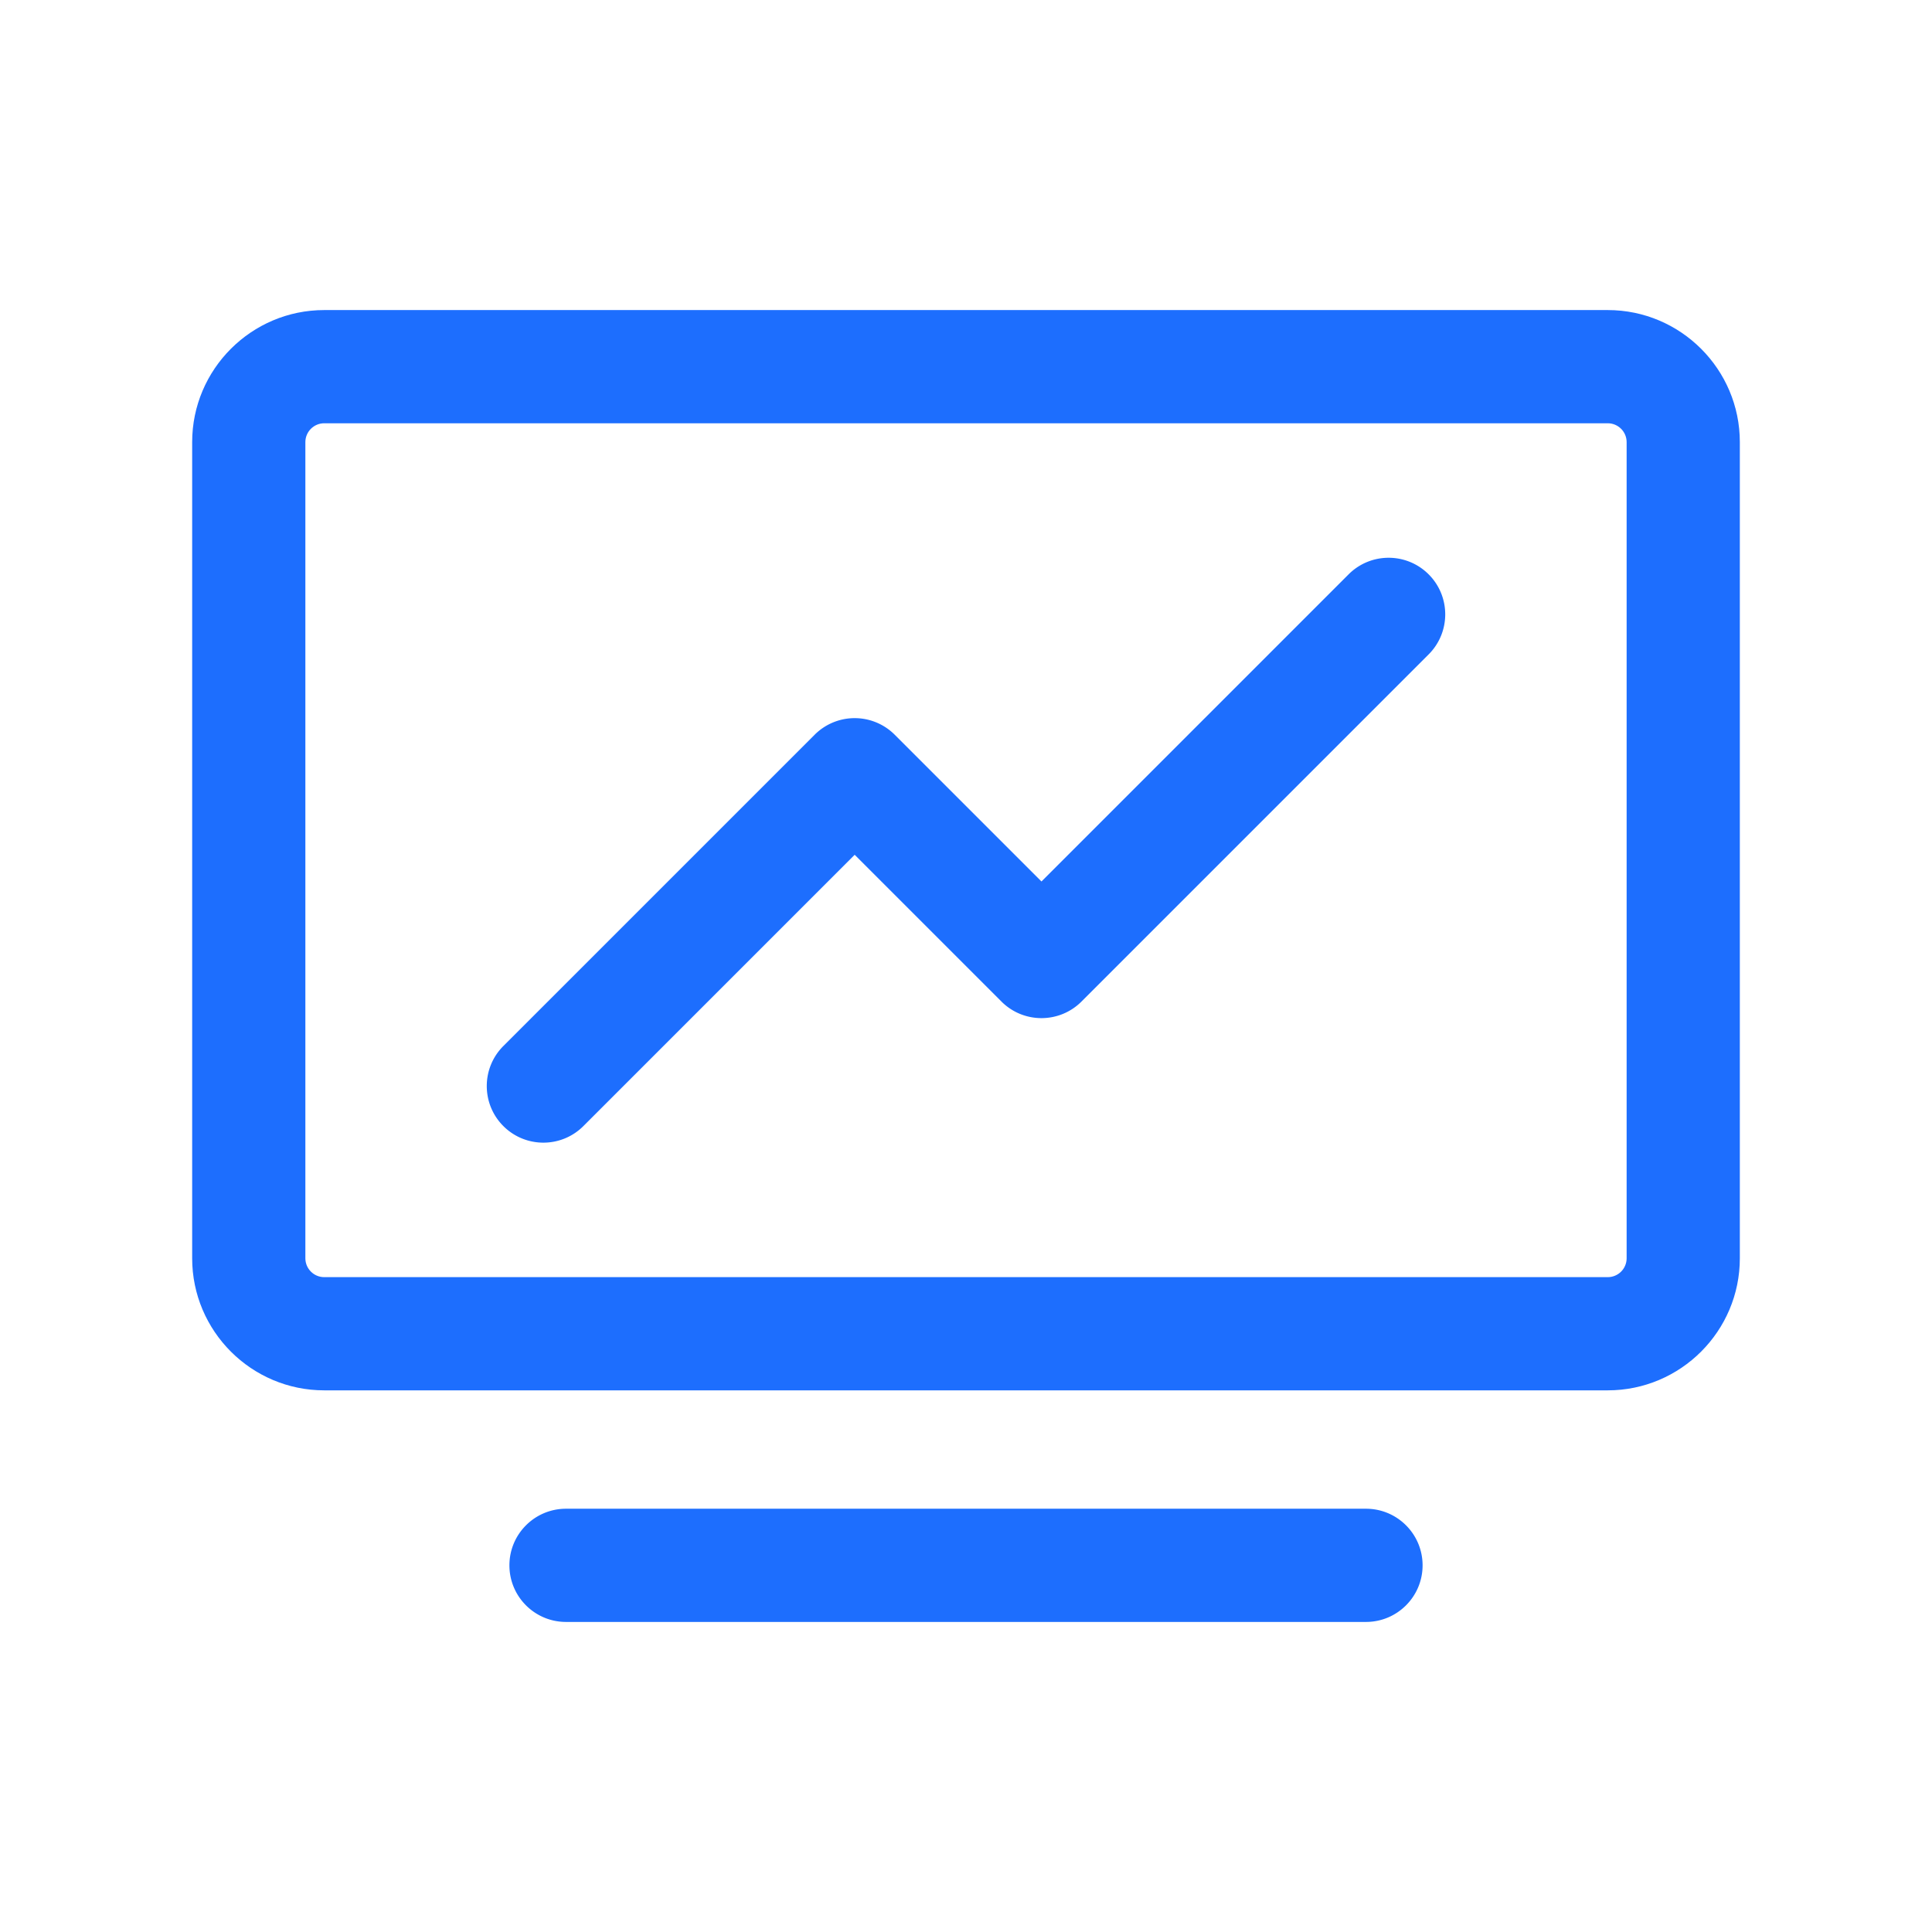 <?xml version="1.0" standalone="no"?><!DOCTYPE svg PUBLIC "-//W3C//DTD SVG 1.1//EN" "http://www.w3.org/Graphics/SVG/1.1/DTD/svg11.dtd"><svg t="1615815538287" class="icon" viewBox="0 0 1024 1024" version="1.1" xmlns="http://www.w3.org/2000/svg" p-id="25670" data-spm-anchor-id="a313x.7781069.0.i53" xmlns:xlink="http://www.w3.org/1999/xlink" width="64" height="64"><defs><style type="text/css"></style></defs><path d="M852.149 736.914H171.851c-38.598 0-70-31.401-70-70V234.341c0-38.598 31.402-70 70-70h680.298c38.598 0 70 31.402 70 70v432.573c0 38.599-31.402 70-70 70zM171.851 224.341c-5.514 0-10 4.486-10 10v432.573c0 5.514 4.486 10 10 10h680.298c5.514 0 10-4.486 10-10V234.341c0-5.514-4.486-10-10-10H171.851z" p-id="25671" data-spm-anchor-id="a313x.7781069.0.i52" class="selected" fill="#1D6EFE"></path><path d="M288 605.628c-7.678 0-15.355-2.929-21.213-8.787-11.716-11.716-11.716-30.71 0-42.426l165-165a30 30 0 0 1 42.426 0L552 467.201l162.787-162.787c11.715-11.716 30.711-11.716 42.426 0 11.716 11.716 11.716 30.711 0 42.427l-184 184c-11.715 11.715-30.711 11.715-42.426 0L453 453.054 309.212 596.841c-5.857 5.858-13.535 8.787-21.212 8.787zM724 859.659H300c-16.568 0-30-13.432-30-30s13.432-30 30-30h424c16.568 0 30 13.432 30 30s-13.432 30-30 30z" p-id="25672" data-spm-anchor-id="a313x.7781069.0.i49" class="selected" fill="#1D6EFE"></path></svg>